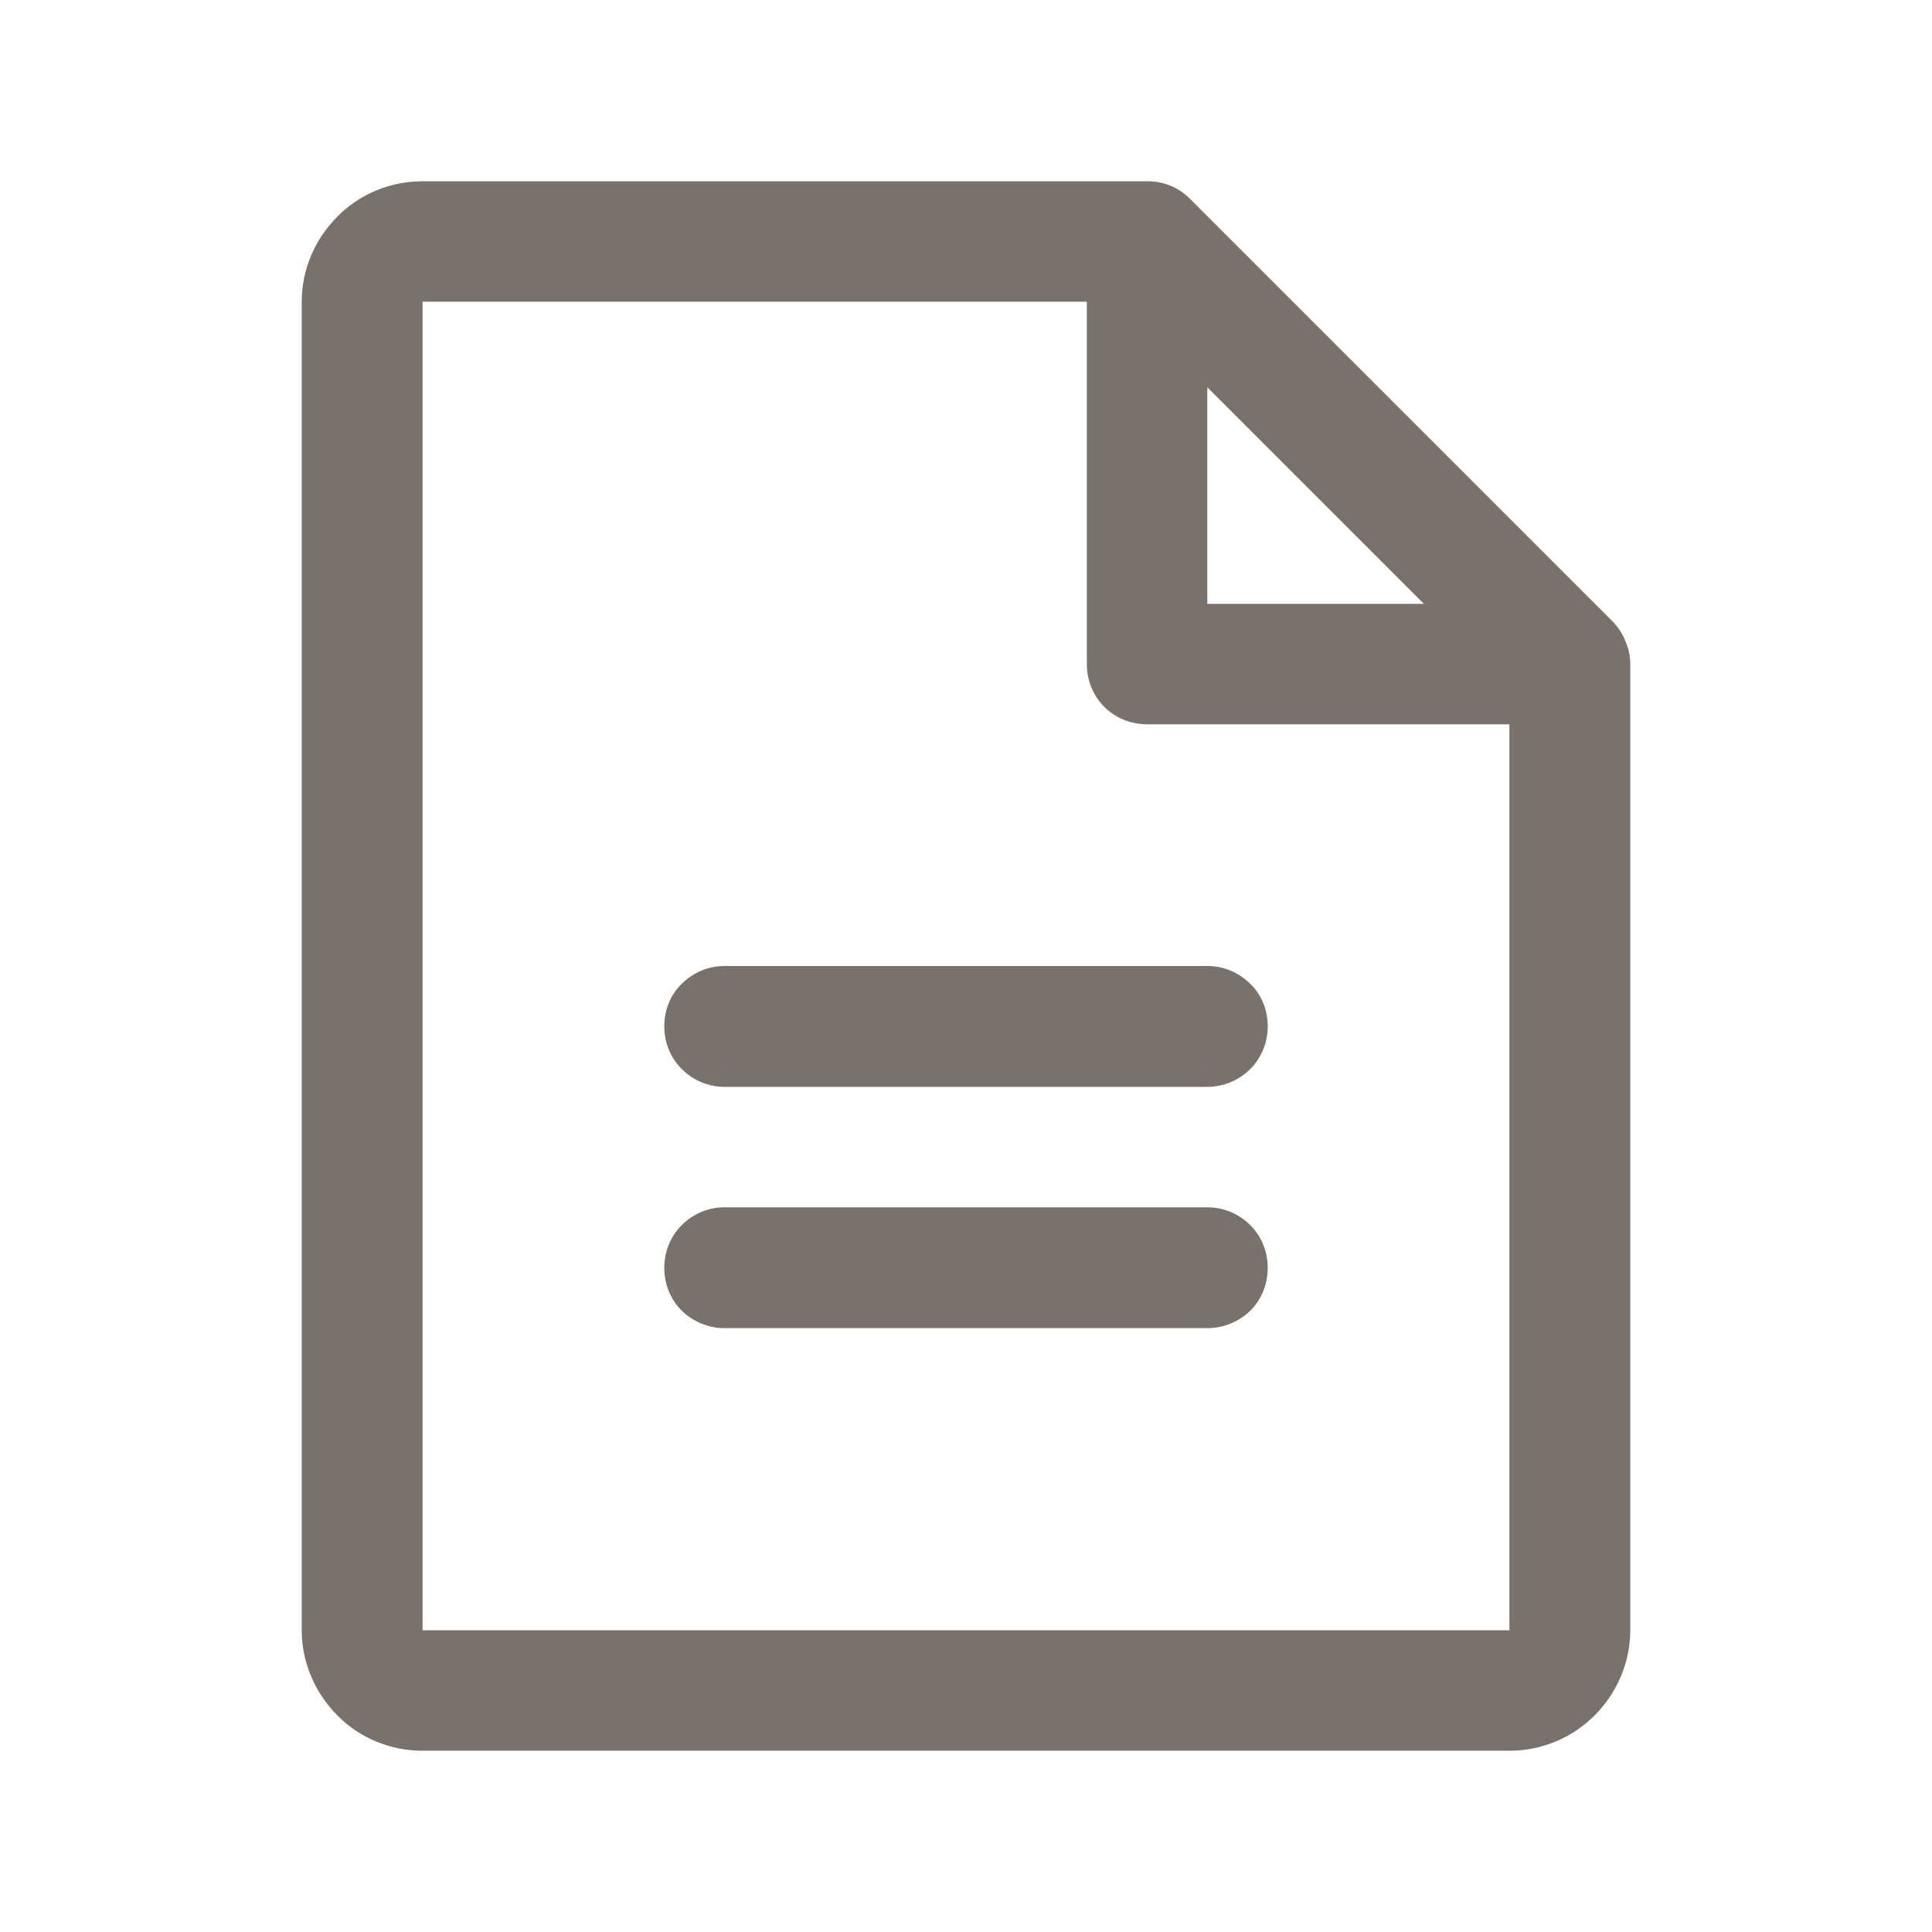 <?xml version="1.0" encoding="utf-8"?>
<svg xmlns="http://www.w3.org/2000/svg" fill="none" height="100%" overflow="visible" preserveAspectRatio="none" style="display: block;" viewBox="0 0 4.764 4.764" width="100%">
<g clip-path="url(#clip0_0_8613)" id="FileText">
<path d="M3.976 1.532L2.934 0.49C2.92 0.476 2.904 0.465 2.886 0.458C2.867 0.45 2.848 0.447 2.829 0.447H1.042C0.963 0.447 0.887 0.478 0.832 0.534C0.776 0.59 0.744 0.665 0.744 0.744V4.02C0.744 4.098 0.776 4.174 0.832 4.23C0.887 4.286 0.963 4.317 1.042 4.317H3.722C3.801 4.317 3.876 4.286 3.932 4.23C3.988 4.174 4.02 4.098 4.02 4.02V1.638C4.02 1.618 4.016 1.599 4.008 1.581C4.001 1.563 3.99 1.546 3.976 1.532ZM2.977 0.955L3.511 1.489H2.977V0.955ZM3.722 4.02H1.042V0.744H2.68V1.638C2.68 1.677 2.695 1.715 2.723 1.743C2.751 1.771 2.789 1.786 2.829 1.786H3.722V4.02ZM3.126 2.531C3.126 2.57 3.111 2.608 3.083 2.636C3.055 2.664 3.017 2.68 2.977 2.68H1.786C1.747 2.68 1.709 2.664 1.681 2.636C1.653 2.608 1.638 2.57 1.638 2.531C1.638 2.491 1.653 2.453 1.681 2.426C1.709 2.398 1.747 2.382 1.786 2.382H2.977C3.017 2.382 3.055 2.398 3.083 2.426C3.111 2.453 3.126 2.491 3.126 2.531ZM3.126 3.126C3.126 3.166 3.111 3.204 3.083 3.232C3.055 3.259 3.017 3.275 2.977 3.275H1.786C1.747 3.275 1.709 3.259 1.681 3.232C1.653 3.204 1.638 3.166 1.638 3.126C1.638 3.087 1.653 3.049 1.681 3.021C1.709 2.993 1.747 2.977 1.786 2.977H2.977C3.017 2.977 3.055 2.993 3.083 3.021C3.111 3.049 3.126 3.087 3.126 3.126Z" fill="#78716C" id="Vector"/>
</g>
<defs>
<clipPath id="clip0_0_8613">
<rect fill="white" height="4.764" width="4.764"/>
</clipPath>
</defs>
</svg>